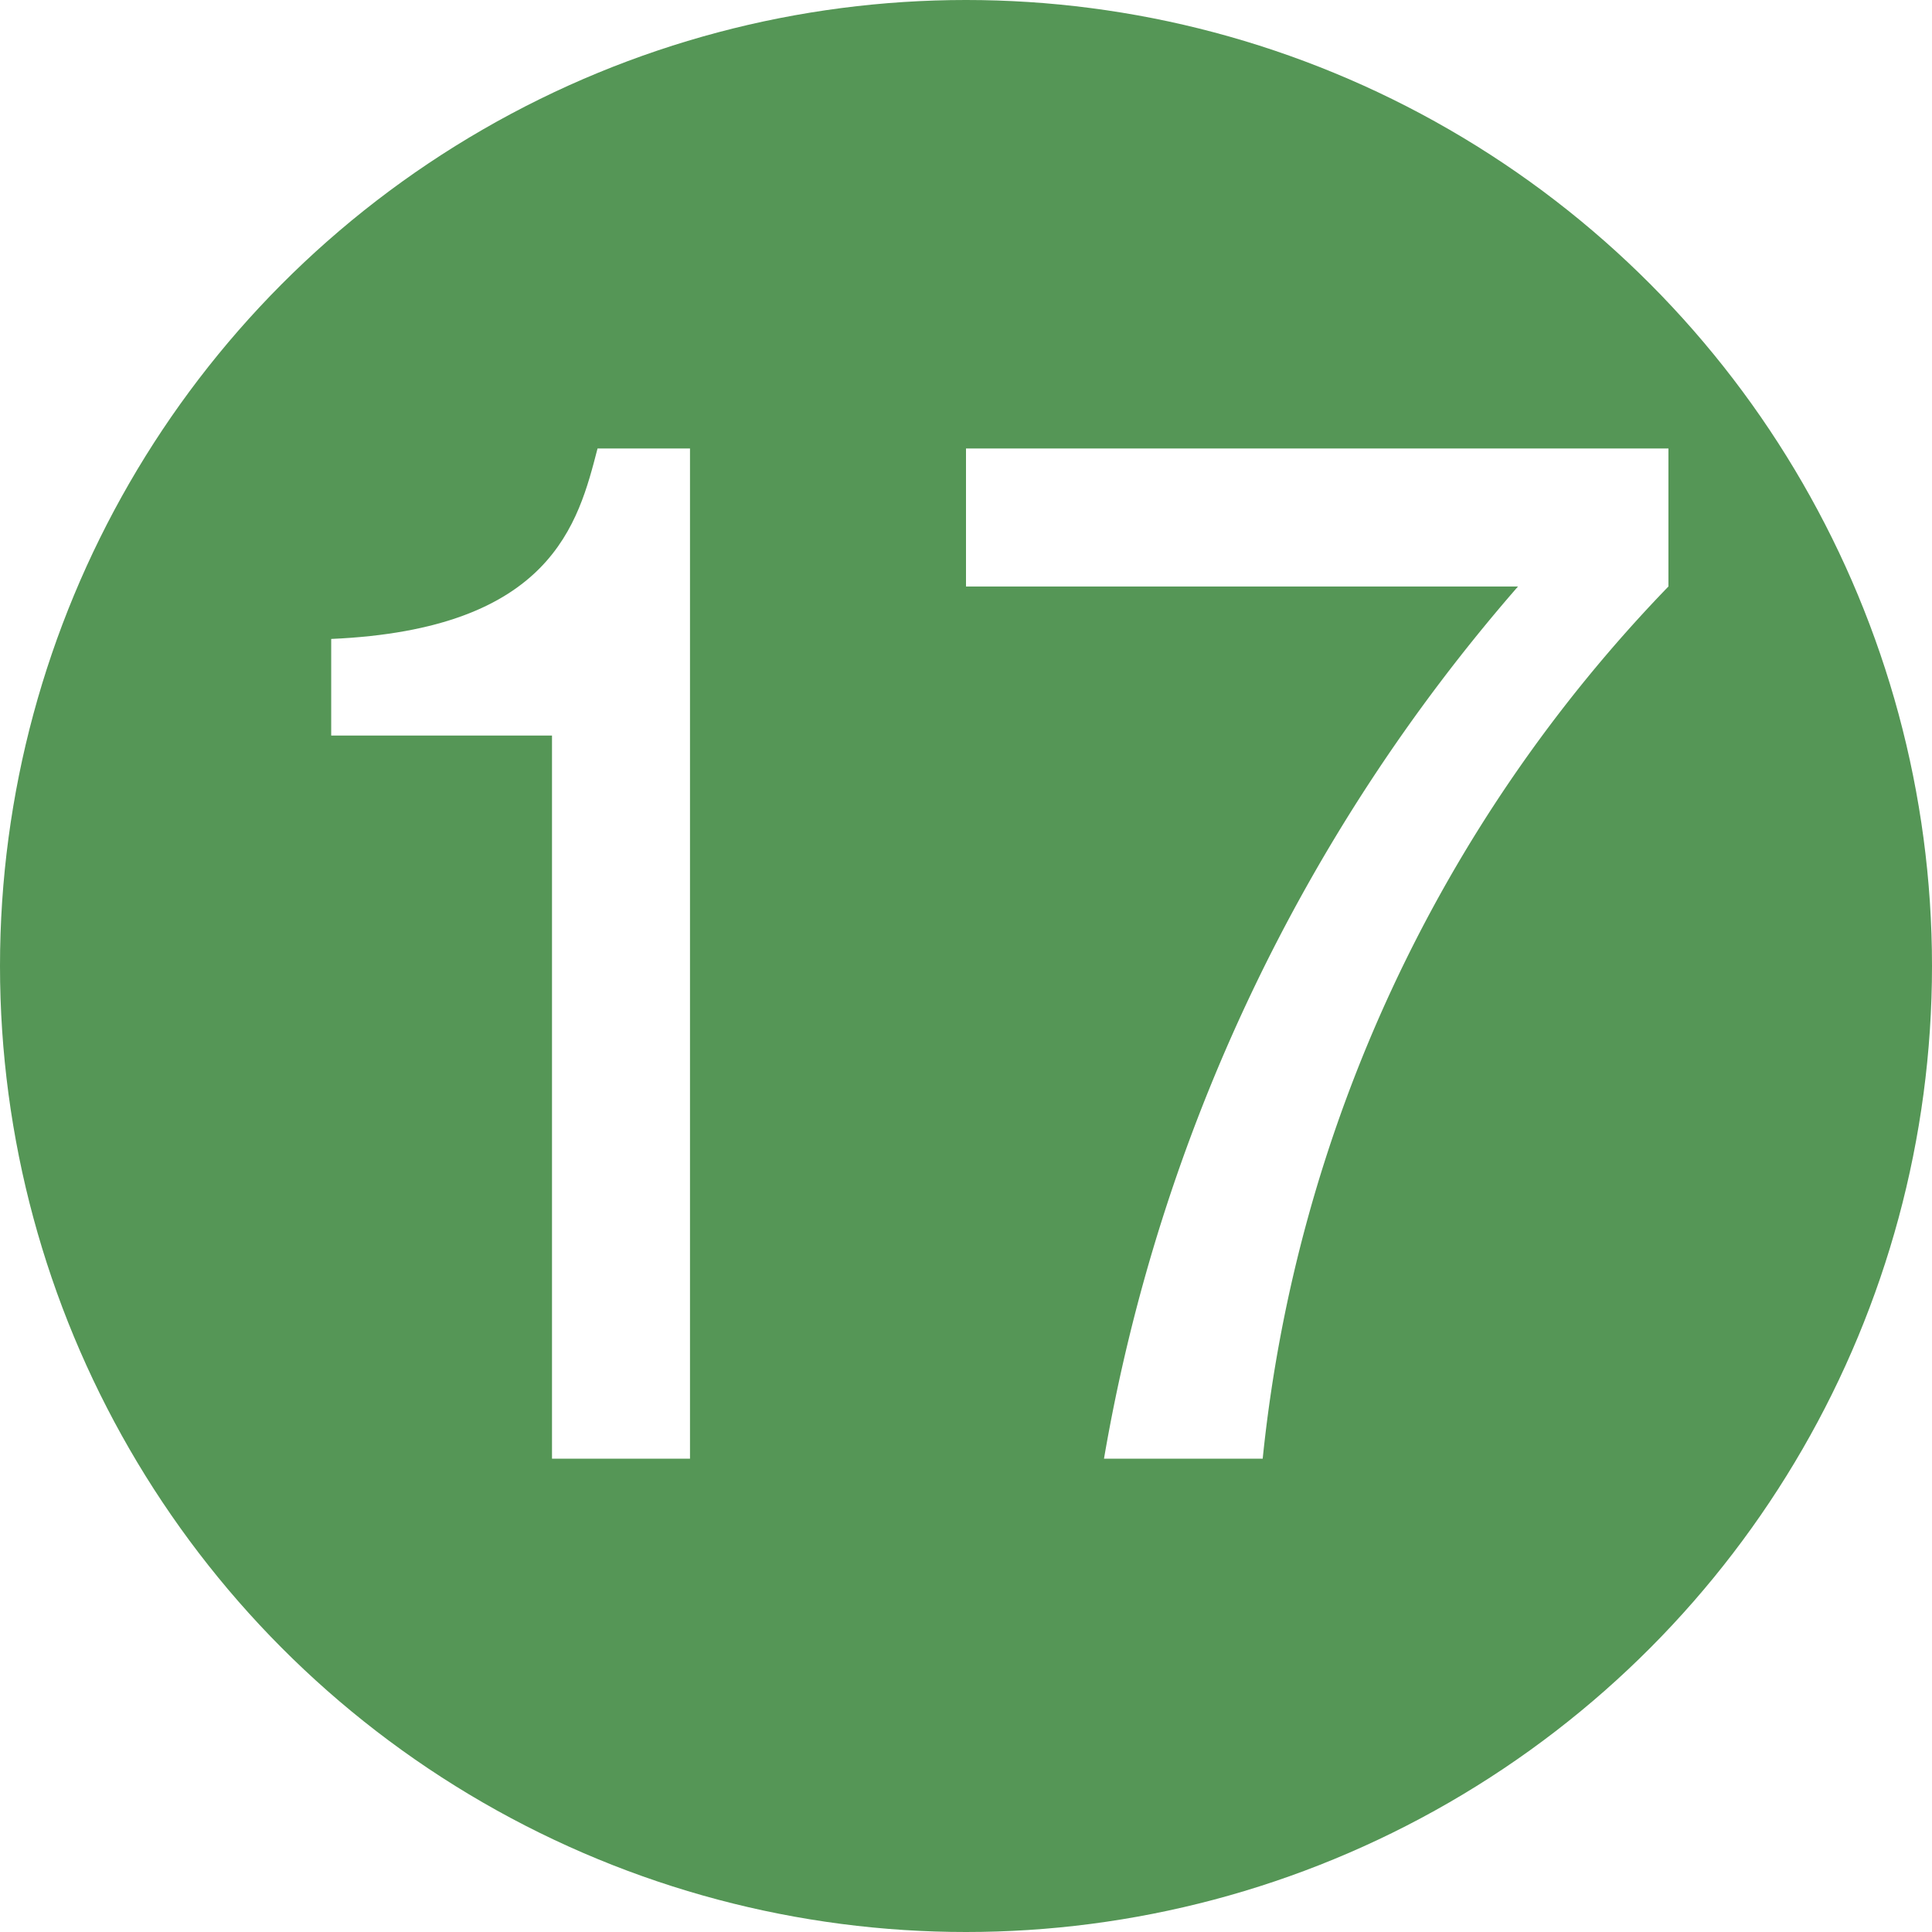 <svg xmlns="http://www.w3.org/2000/svg" width="14" height="14" viewBox="0 0 14 14">
  <defs>
    <style>
      .\34 e960e75-2fa8-4dd6-801d-4768d4f9571a {
        fill: #559656;
      }

      .e093af1d-370f-4d20-8ceb-c5c0fbbc0894 {
        fill: #fff;
      }
    </style>
  </defs>
  <title>floor_figcaptionNo_17</title>
  <g id="9320cc92-8d24-4a9e-8a52-80824c4e6bd0" data-name="レイヤー 2">
    <g id="343c59b7-b9ed-43e6-be10-3998d6e9e13d" data-name="施設紹介">
      <g>
        <circle class="4e960e75-2fa8-4dd6-801d-4768d4f9571a" cx="7" cy="7" r="7"/>
        <g>
          <path class="e093af1d-370f-4d20-8ceb-c5c0fbbc0894" d="M4,10.57V5.33H2.4v-.7C4,4.56,4.19,3.79,4.33,3.25H5v7.32Z"/>
          <path class="e093af1d-370f-4d20-8ceb-c5c0fbbc0894" d="M9.15,10.57H8a12.94,12.94,0,0,1,3-6.32H7v-1h5.09v1A10.65,10.65,0,0,0,9.15,10.57Z"/>
        </g>
      </g>
    </g>
  </g>
</svg>
